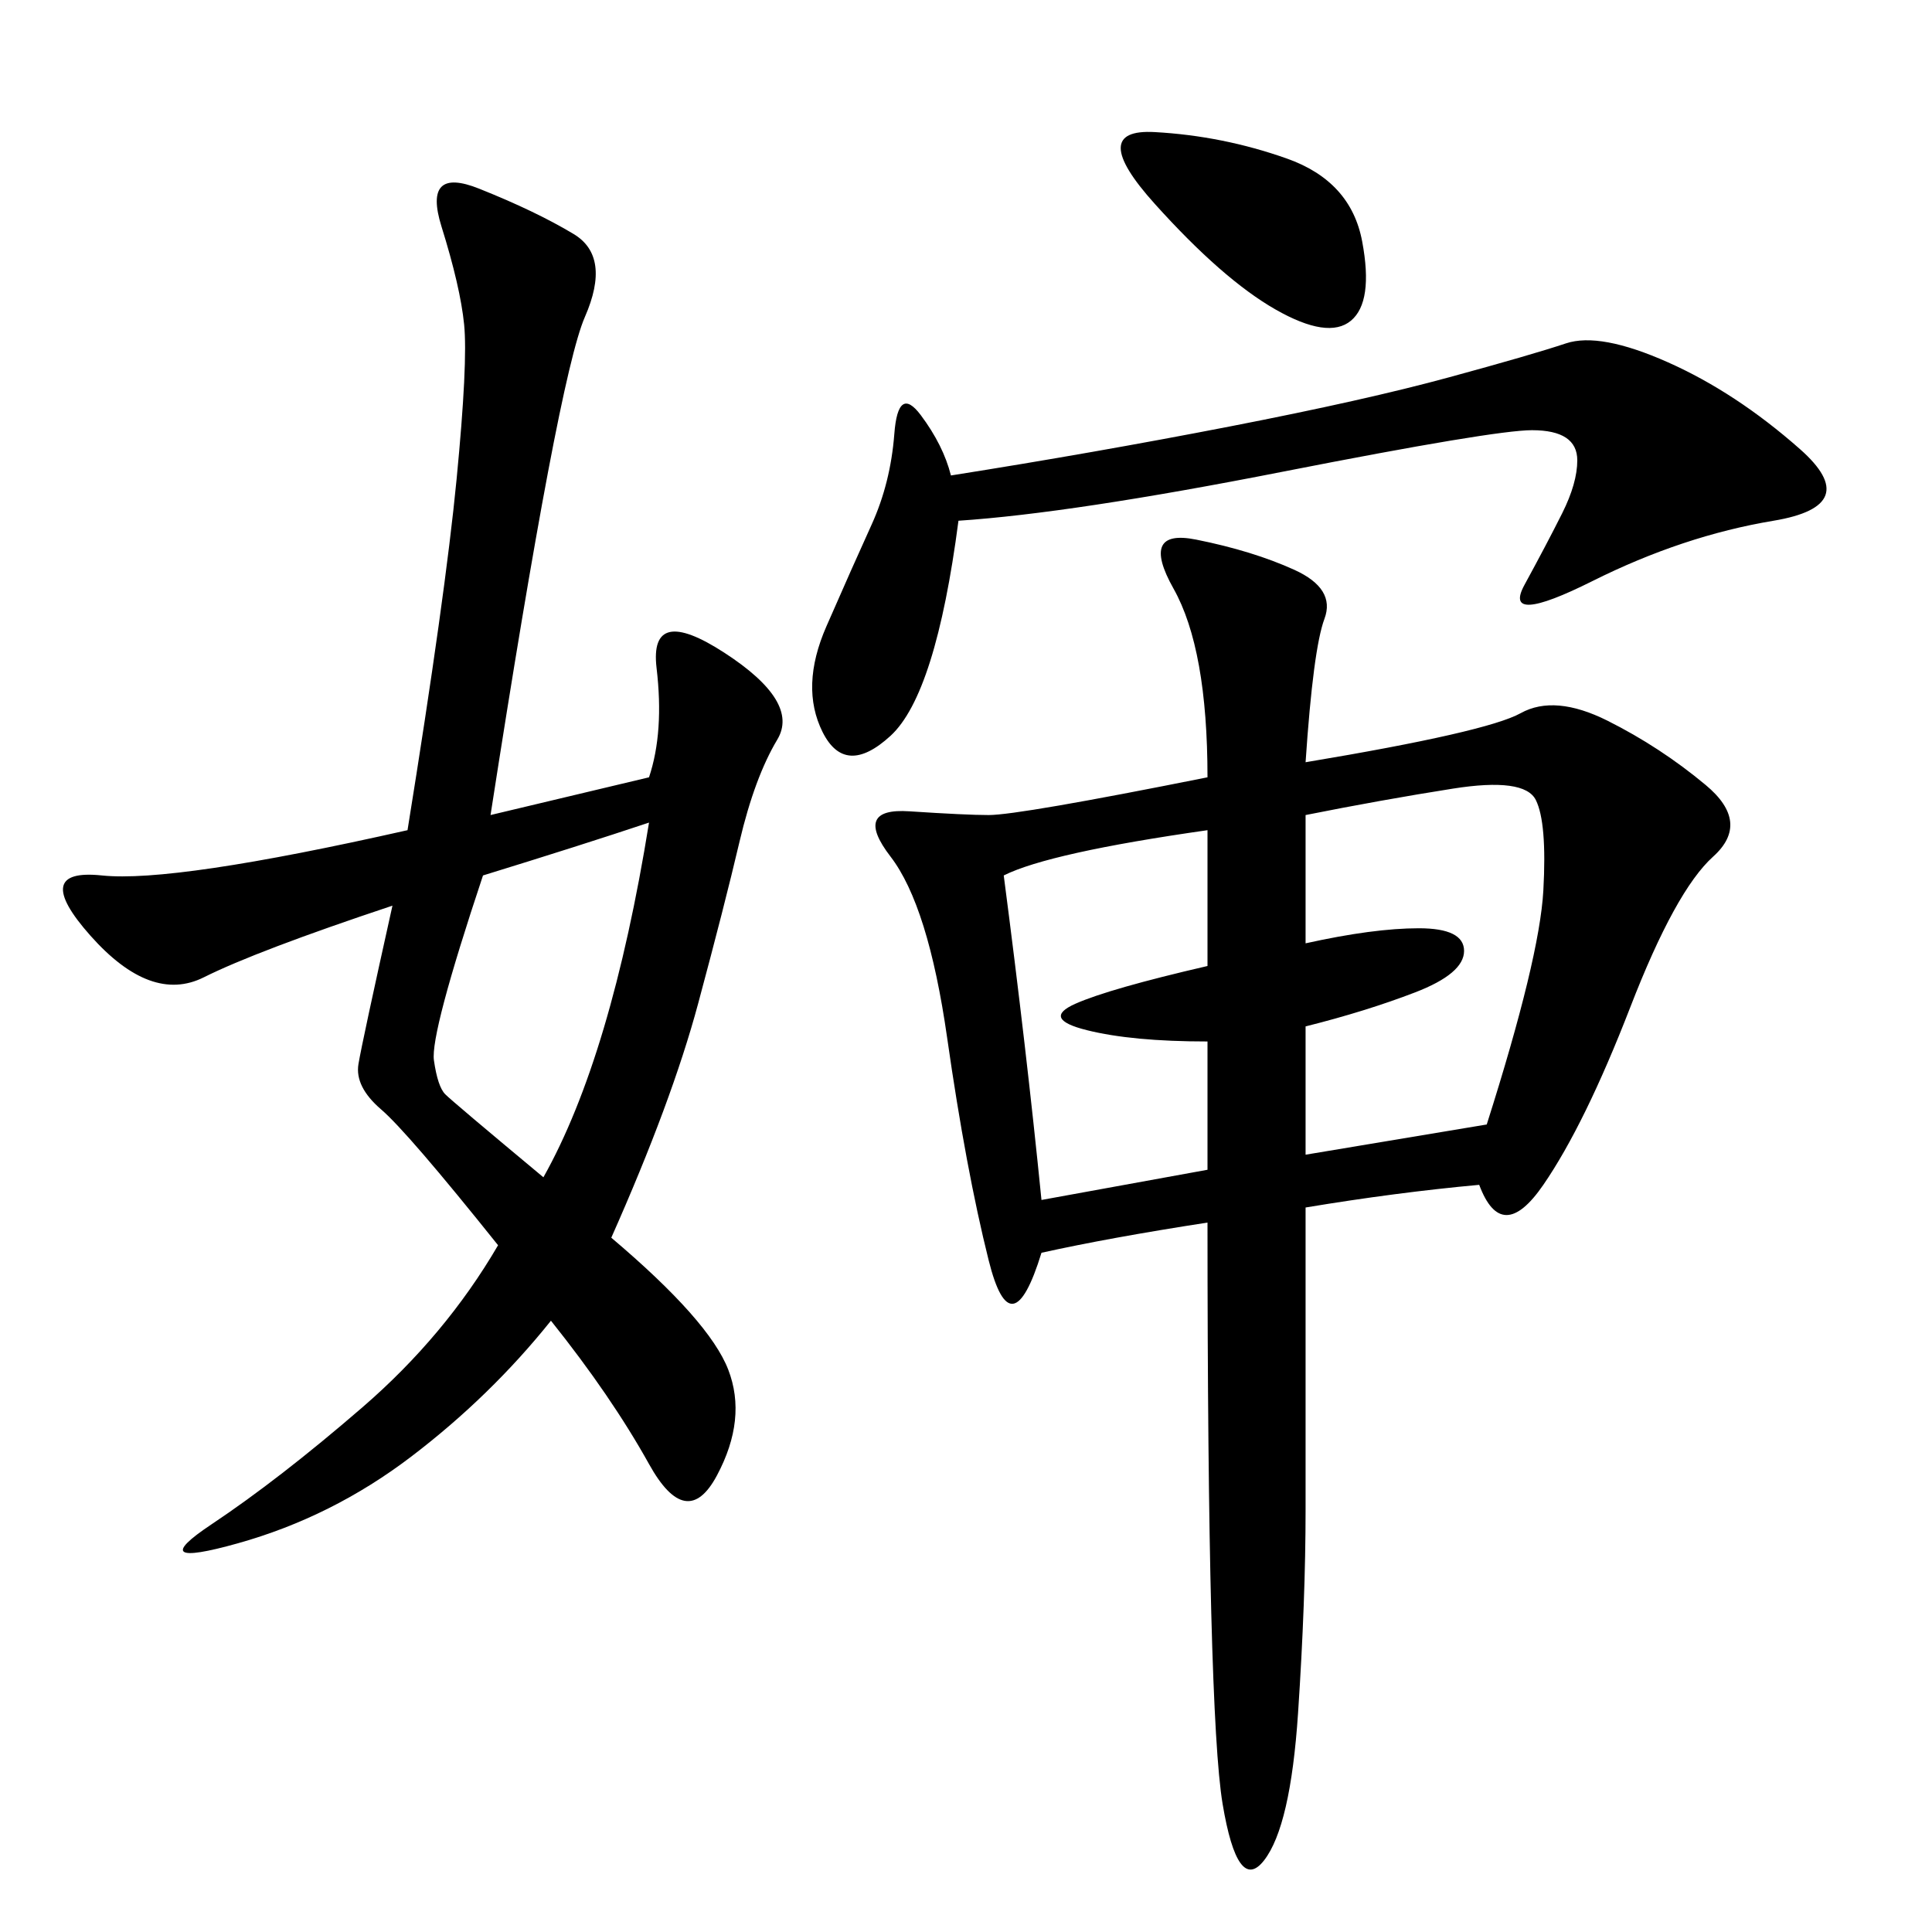 <svg xmlns="http://www.w3.org/2000/svg" xmlns:xlink="http://www.w3.org/1999/xlink" width="300" height="300"><path d="M202.73 118.36Q230.86 113.67 236.13 110.74Q241.41 107.81 249.61 111.91Q257.81 116.02 264.84 121.88Q271.88 127.73 266.02 133.01Q260.16 138.28 253.13 156.45Q246.09 174.61 239.65 183.98Q233.20 193.36 229.69 183.98L229.69 183.98Q216.80 185.16 202.73 187.50L202.73 187.50L202.73 234.38Q202.73 248.44 201.56 266.02Q200.39 283.59 196.29 288.87Q192.19 294.14 189.84 280.08Q187.50 266.02 187.50 189.84L187.50 189.84Q172.27 192.19 161.72 194.53L161.72 194.53Q157.03 209.77 153.52 195.70Q150 181.64 147.07 161.13Q144.14 140.63 138.28 133.01Q132.42 125.39 141.21 125.98Q150 126.56 153.52 126.56L153.52 126.56Q158.20 126.56 187.50 120.70L187.50 120.70Q187.50 100.78 182.23 91.41Q176.95 82.03 185.74 83.79Q194.53 85.55 200.98 88.48Q207.42 91.41 205.66 96.09Q203.91 100.78 202.73 118.36L202.73 118.36ZM100.78 120.70Q103.13 113.67 101.95 103.71Q100.78 93.75 112.50 101.37Q124.22 108.98 120.70 114.84Q117.19 120.70 114.84 130.66Q112.50 140.63 108.40 155.86Q104.30 171.09 94.92 192.19L94.92 192.19Q110.16 205.08 113.09 212.70Q116.02 220.31 111.33 229.10Q106.64 237.89 100.78 227.34Q94.92 216.80 85.55 205.08L85.55 205.08Q76.17 216.80 63.87 226.17Q51.56 235.55 36.91 239.65Q22.27 243.75 32.81 236.72Q43.36 229.69 56.25 218.55Q69.14 207.42 77.34 193.36L77.34 193.36Q63.28 175.78 59.18 172.27Q55.08 168.75 55.66 165.23Q56.25 161.72 60.94 140.63L60.94 140.63Q39.84 147.66 31.64 151.76Q23.44 155.86 14.06 145.31Q4.69 134.77 15.82 135.94Q26.95 137.11 63.28 128.91L63.28 128.91Q69.14 92.58 70.90 74.41Q72.66 56.25 72.07 50.39Q71.48 44.53 68.55 35.16Q65.63 25.78 74.41 29.30Q83.20 32.81 89.06 36.33Q94.92 39.84 90.82 49.22Q86.72 58.59 76.17 126.56L76.17 126.56L100.78 120.70ZM148.83 80.86Q145.31 107.81 138.28 114.26Q131.25 120.70 127.73 113.67Q124.22 106.64 128.32 97.27Q132.42 87.89 135.35 81.45Q138.28 75 138.87 67.38Q139.45 59.77 142.97 64.45Q146.48 69.14 147.66 73.83L147.66 73.83Q169.92 70.31 191.02 66.21Q212.11 62.11 225 58.59Q237.89 55.08 243.16 53.32Q248.44 51.56 258.98 56.25Q269.53 60.94 279.49 69.73Q289.45 78.52 275.39 80.86Q261.33 83.20 247.27 90.23Q233.20 97.27 236.72 90.82Q240.23 84.38 242.58 79.69Q244.92 75 244.92 71.48L244.92 71.48Q244.92 66.80 237.89 66.80L237.89 66.80Q232.03 66.80 199.22 73.24Q166.41 79.69 148.83 80.86L148.83 80.86ZM202.73 146.48Q213.28 144.14 220.31 144.14L220.31 144.14Q227.34 144.14 227.34 147.66L227.34 147.66Q227.34 151.17 219.73 154.10Q212.11 157.03 202.73 159.38L202.73 159.38L202.73 179.30L230.86 174.61Q239.06 148.83 239.65 138.28Q240.23 127.73 238.48 124.22Q236.72 120.70 225.59 122.46Q214.45 124.22 202.73 126.56L202.73 126.56L202.73 146.48ZM155.86 135.94Q159.38 162.89 161.72 186.33L161.72 186.33L187.50 181.64L187.50 161.72Q175.78 161.72 168.75 159.96Q161.72 158.20 166.99 155.86Q172.27 153.52 187.50 150L187.50 150L187.50 128.91Q162.89 132.42 155.86 135.94L155.86 135.94ZM75 135.94Q66.80 160.55 67.38 164.65Q67.97 168.75 69.14 169.92Q70.31 171.09 84.38 182.81L84.38 182.81Q94.92 164.06 100.78 127.73L100.78 127.73Q90.23 131.25 75 135.94L75 135.94ZM179.30 31.64Q168.75 19.92 179.30 20.51Q189.84 21.09 199.80 24.61Q209.77 28.13 211.52 37.50Q213.28 46.88 209.77 49.80Q206.25 52.73 198.05 48.05Q189.84 43.36 179.30 31.64L179.30 31.64Z"/></svg>
